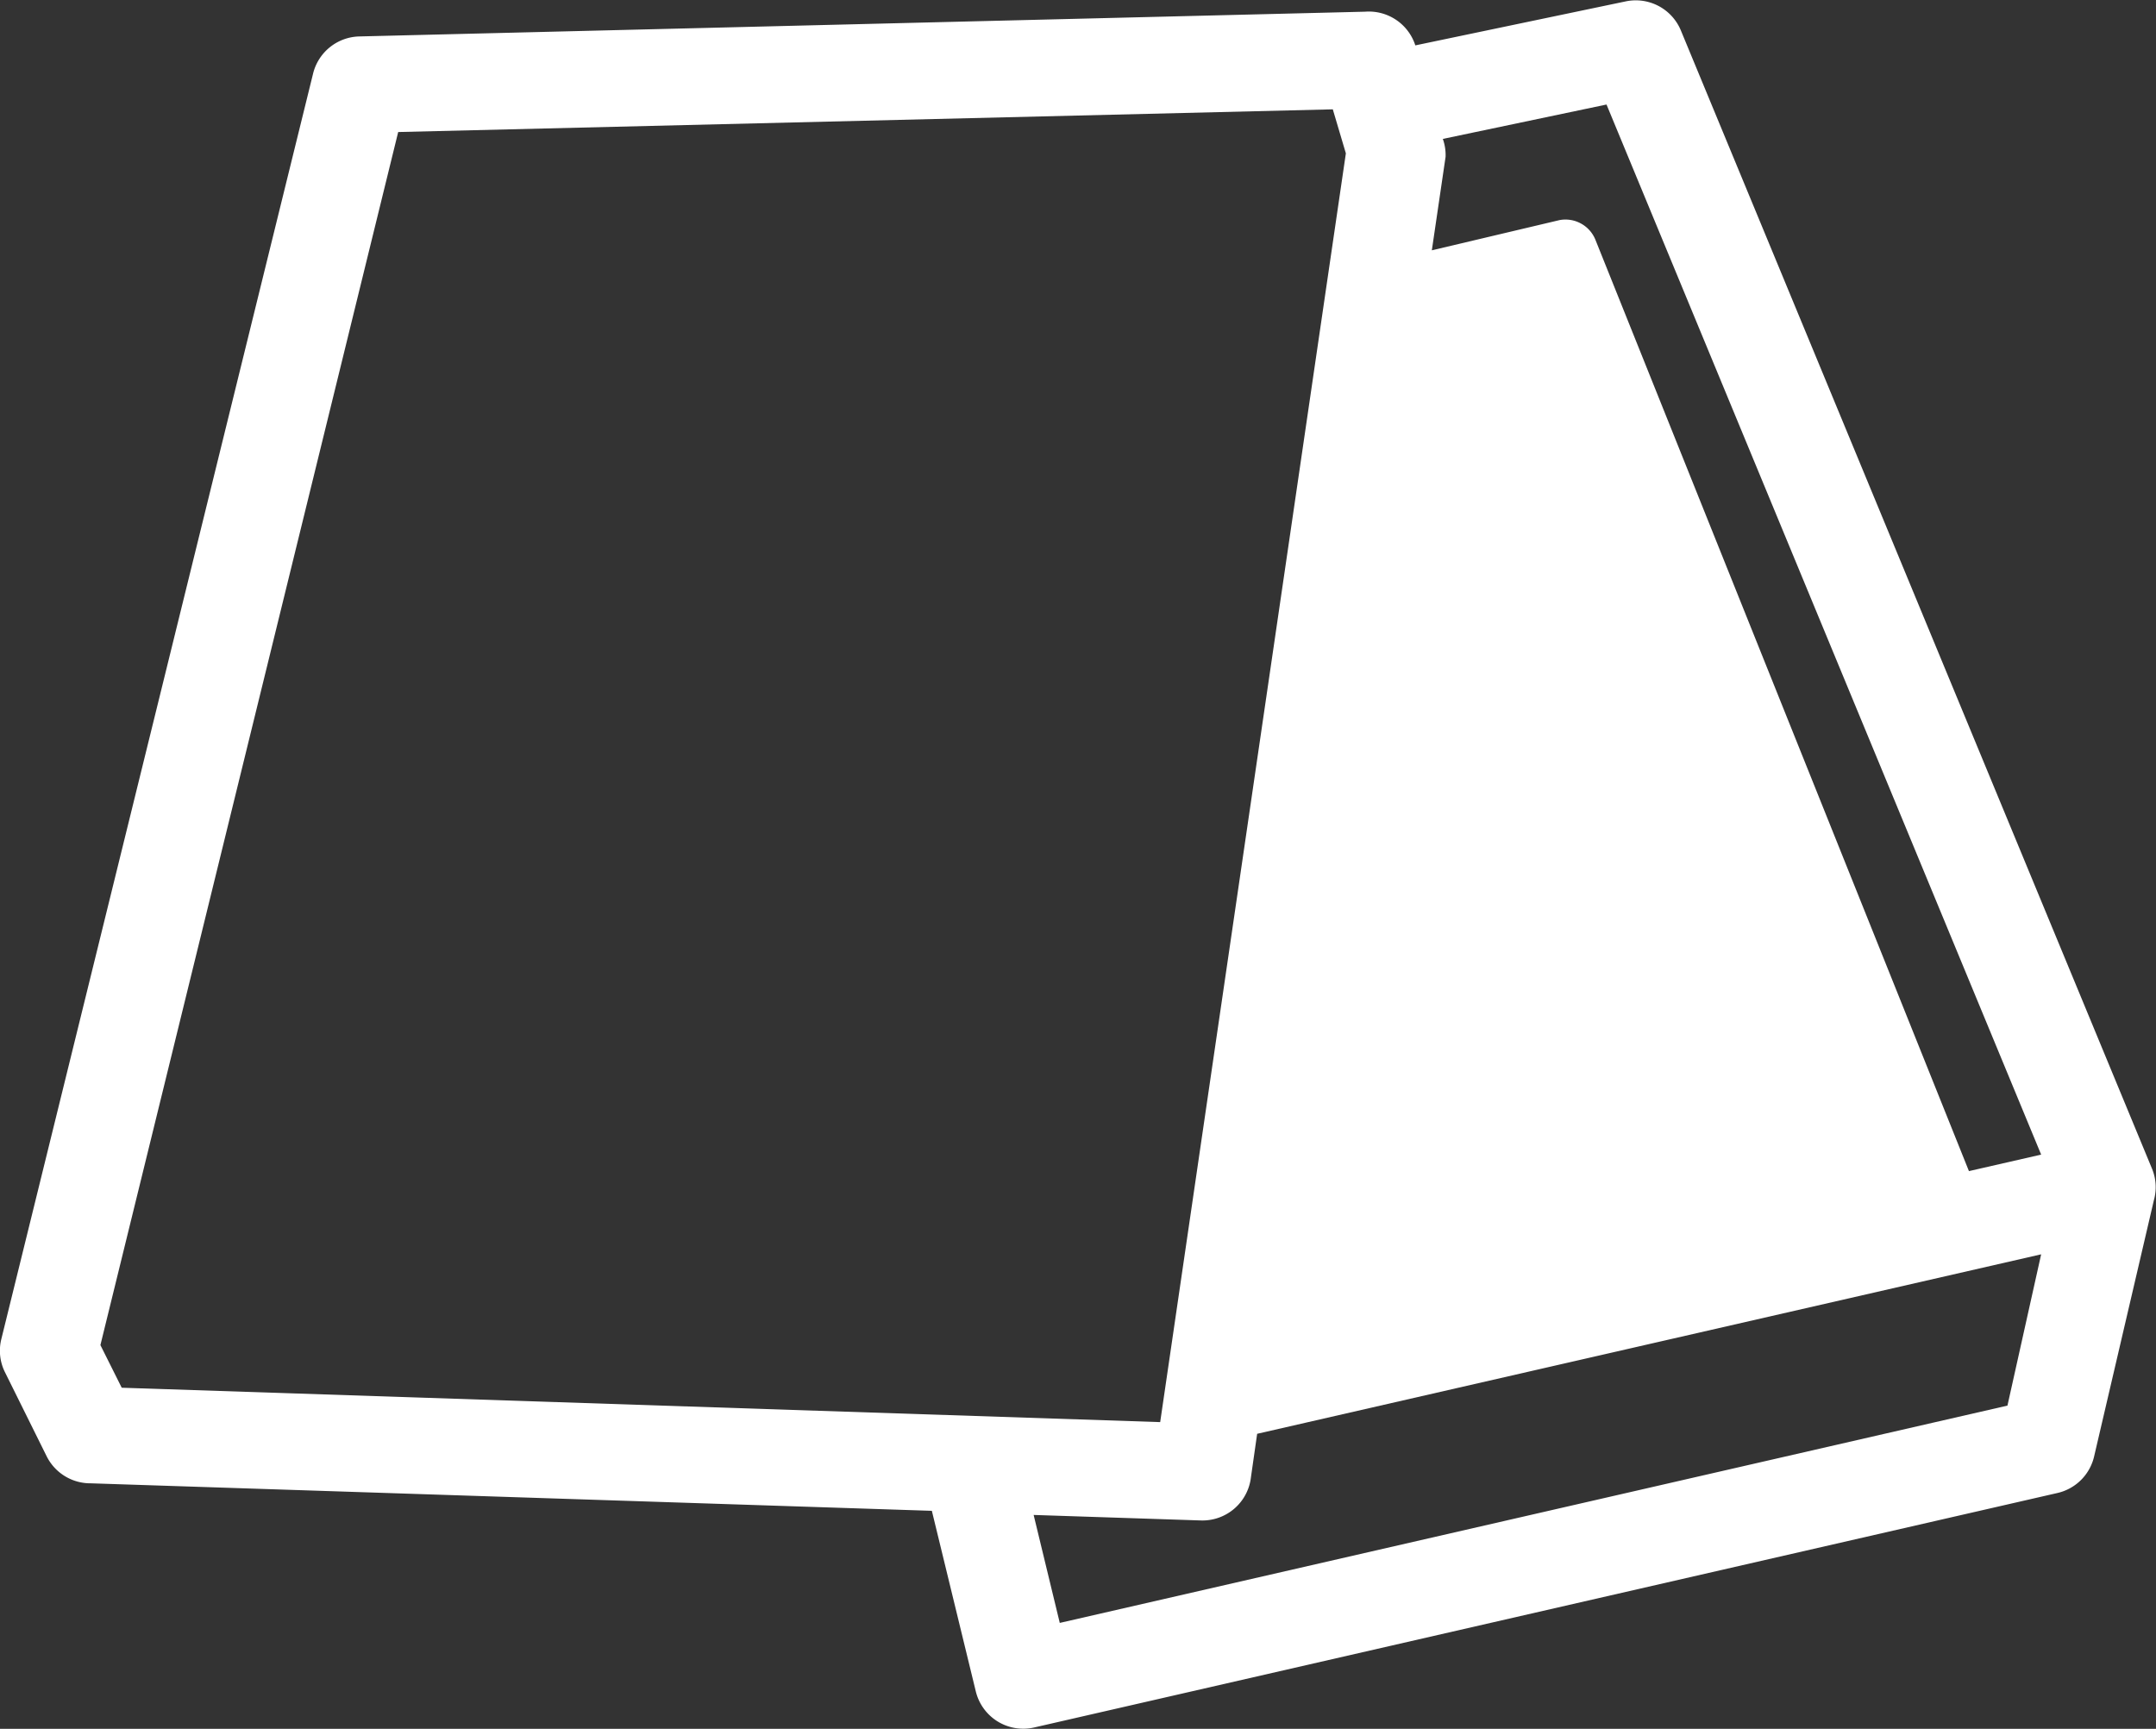 <svg id="Layer_1" data-name="Layer 1" xmlns="http://www.w3.org/2000/svg" width="31.35" height="25.14" viewBox="0 0 31.35 25.14">
  <rect x="0" y="0" width="31.35" height="25.14" fill="#333333" stroke="none"/>
  <defs>
    <style>
      .cls-1 {
        fill: #fff;
      }
    </style>
  </defs>
  <title>icon-packaging</title>
  <path class="cls-1" d="M31.61,21.61,24.76,5.06a.71.71,0,0,0-.8-.42l-3.06.64a.71.71,0,0,0-.73-.49L5.54,5.15a.71.71,0,0,0-.67.55L.34,24.09a.7.7,0,0,0,.05.48L1,25.8a.71.71,0,0,0,.64.39l12.23.4.64,2.63a.71.71,0,0,0,.85.52l14.88-3.41a.71.71,0,0,0,.53-.53l.87-3.73A.7.7,0,0,0,31.61,21.61ZM21.3,6.64l2.38-.5L30,21.41l-1.05.24L23.52,8.11A.47.47,0,0,0,23,7.82l-1.86.44.2-1.36A.7.7,0,0,0,21.3,6.64ZM2.09,24.8l-.31-.62L6.11,6.54,19.7,6.21l.19.64L17.19,25.3Zm27.42.26L15.73,28.22l-.38-1.57,2.43.08a.71.71,0,0,0,.73-.63l.09-.63L30,22.86Z" transform="translate(-0.32 -4.62)"/>
</svg>
